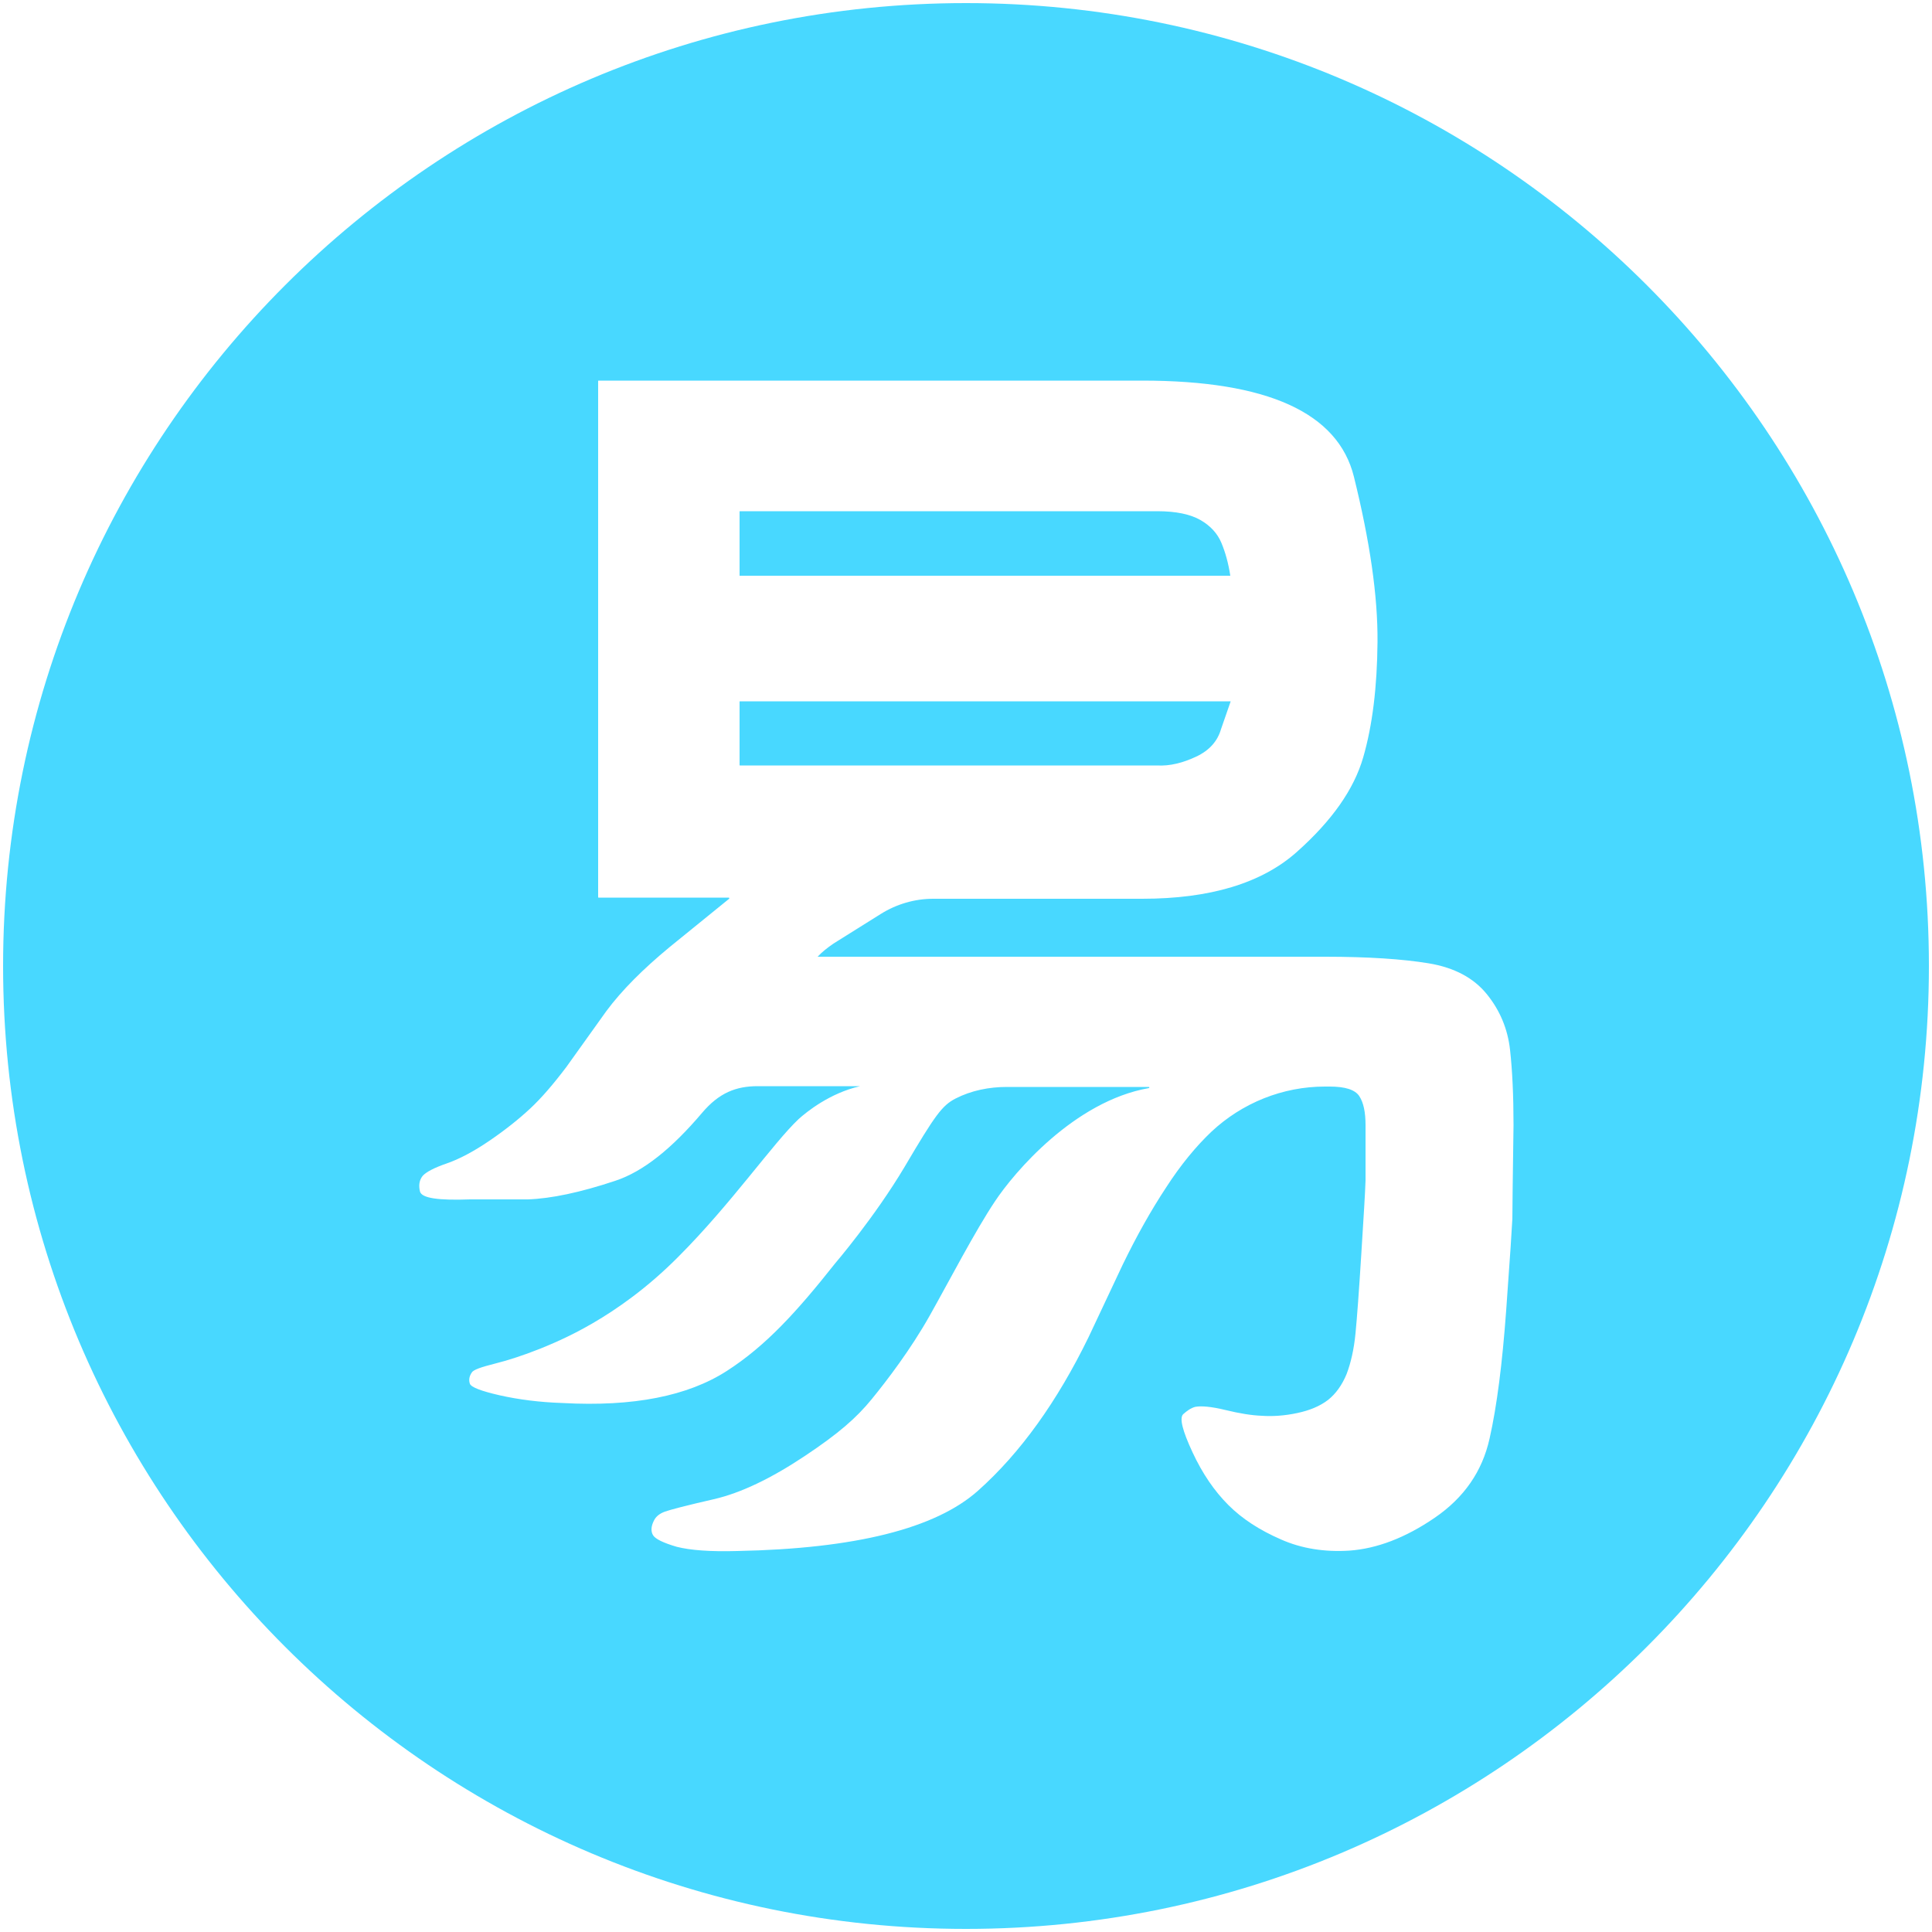 <?xml version="1.0" standalone="no"?><!DOCTYPE svg PUBLIC "-//W3C//DTD SVG 1.1//EN" "http://www.w3.org/Graphics/SVG/1.1/DTD/svg11.dtd"><svg t="1732253221989" class="icon" viewBox="0 0 1024 1024" version="1.1" xmlns="http://www.w3.org/2000/svg" p-id="45747" xmlns:xlink="http://www.w3.org/1999/xlink" width="256" height="256"><path d="M647.373 287.744c-2.048-4.915-5.734-9.011-11.059-12.083-5.325-3.072-12.902-4.71-22.938-4.71h-221.184c-0.205 0-0.205 0.205-0.205 0.205V305.152h260.096c-1.024-6.758-2.662-12.493-4.71-17.408zM634.061 400.998c6.963-3.277 11.264-8.192 13.107-14.541l5.12-14.746h-260.096c-0.205 0-0.205 0.205-0.205 0.205V405.504c0 0.205 0.205 0.205 0.205 0.205h220.979c6.963 0.41 13.926-1.434 20.89-4.71z" fill="#48D8FF" p-id="45748"></path><path d="M512 1.638C230.195 1.638 1.638 230.195 1.638 512S230.195 1022.362 512 1022.362 1022.362 793.805 1022.362 512 793.805 1.638 512 1.638z m289.587 644.301c-0.205 4.301-1.229 20.48-3.277 48.538s-4.915 50.79-8.806 67.994c-3.891 17.408-13.517 31.334-29.082 41.984-15.565 10.65-30.72 16.384-45.261 17.408-12.902 0.819-25.19-1.024-36.25-5.939-11.264-4.915-20.48-10.854-27.853-18.227-7.373-7.373-13.722-16.589-19.046-28.058-5.325-11.469-6.963-18.022-4.915-20.07 2.048-1.843 4.096-3.277 6.349-3.891 3.072-0.614 8.397-0.205 15.974 1.638s13.926 2.867 19.251 3.072c5.734 0.41 12.083 0 18.842-1.434 6.758-1.434 12.083-3.686 16.384-6.963 4.096-3.277 7.373-7.782 9.83-13.722 2.253-5.939 3.891-13.107 4.71-21.504 0.819-8.397 1.843-22.323 3.072-41.984s2.048-32.563 2.253-39.117v-29.286c0-6.758-1.024-11.878-3.277-15.36-2.253-3.482-7.578-5.12-15.77-5.12h-2.458c-22.323 0-43.827 8.602-60.211 23.962-7.987 7.578-16.179 17.408-23.962 29.491-7.987 12.083-15.565 25.6-22.938 40.755l-18.227 38.707c-16.589 33.997-36.045 61.235-58.573 81.306-22.528 20.07-65.126 30.72-127.59 31.949-14.336 0.41-24.986-0.41-32.154-2.253-6.963-2.048-11.264-4.096-12.493-6.144-1.229-2.048-1.024-4.71 0.41-7.578 1.024-2.253 3.072-3.891 5.939-4.915s11.469-3.277 25.805-6.554 30.515-11.059 48.333-22.938c17.818-11.878 27.238-20.07 35.43-30.106 8.192-10.035 20.685-26.419 30.72-44.237 10.035-17.818 24.166-45.056 34.611-60.621 10.035-15.155 41.984-53.043 81.51-60.006 0.41 0 0.41-0.614 0-0.614h-75.162c-9.421 0-18.842 1.843-27.238 6.144-7.168 3.686-10.854 8.806-27.034 36.25-15.974 26.829-36.864 51.2-36.864 51.2-20.275 25.6-36.659 43.622-57.344 56.934-20.685 13.312-49.562 19.046-87.04 16.998-12.288-0.41-23.347-1.843-33.382-4.096-9.83-2.253-15.155-4.301-15.77-6.144-0.614-1.843-0.41-3.891 1.024-5.939 0.819-1.434 4.915-2.867 12.288-4.71 7.373-1.843 15.36-4.506 24.166-7.987 8.806-3.686 40.346-15.77 72.909-48.538 28.262-28.262 50.381-60.416 63.898-73.114 4.096-3.686 16.384-13.722 32.563-17.408h-54.272c-11.469 0-20.48 3.482-29.491 14.131-15.974 18.842-31.13 31.13-46.08 36.045-18.432 6.144-33.997 9.421-46.285 9.83h-30.515c-16.794 0.614-25.6-0.614-26.624-4.096-0.819-3.277-0.41-6.144 1.434-8.397 1.843-2.048 6.144-4.301 12.698-6.554s14.336-6.349 22.733-12.083c8.397-5.734 15.565-11.469 21.504-16.998 5.939-5.53 12.288-12.902 19.251-22.118l21.094-29.491c8.192-11.059 19.456-22.323 33.587-33.997l31.539-25.6c0.205-0.205 0-0.614-0.205-0.614h-69.018c-0.205 0-0.205-0.205-0.205-0.205V201.933c0-0.205 0.205-0.205 0.205-0.205h288.154c66.355 0 103.834 16.998 112.23 50.995s12.698 63.078 12.493 87.654c-0.205 23.757-2.662 44.032-7.578 61.03-4.915 16.998-16.589 33.587-35.226 50.176-18.637 16.589-46.08 24.781-81.92 24.781h-110.797c-9.83 0-19.456 2.867-27.648 7.987l-25.19 15.77c-3.277 2.253-6.144 4.506-8.397 6.963h268.902c22.938 0 41.165 1.229 54.886 3.482 13.722 2.253 23.962 7.782 30.925 16.384 6.963 8.602 11.059 18.432 12.288 29.491 1.229 11.059 1.843 24.371 1.843 39.936-0.41 28.672-0.614 45.056-0.614 49.562z" fill="#48D8FF" p-id="45749"></path></svg>